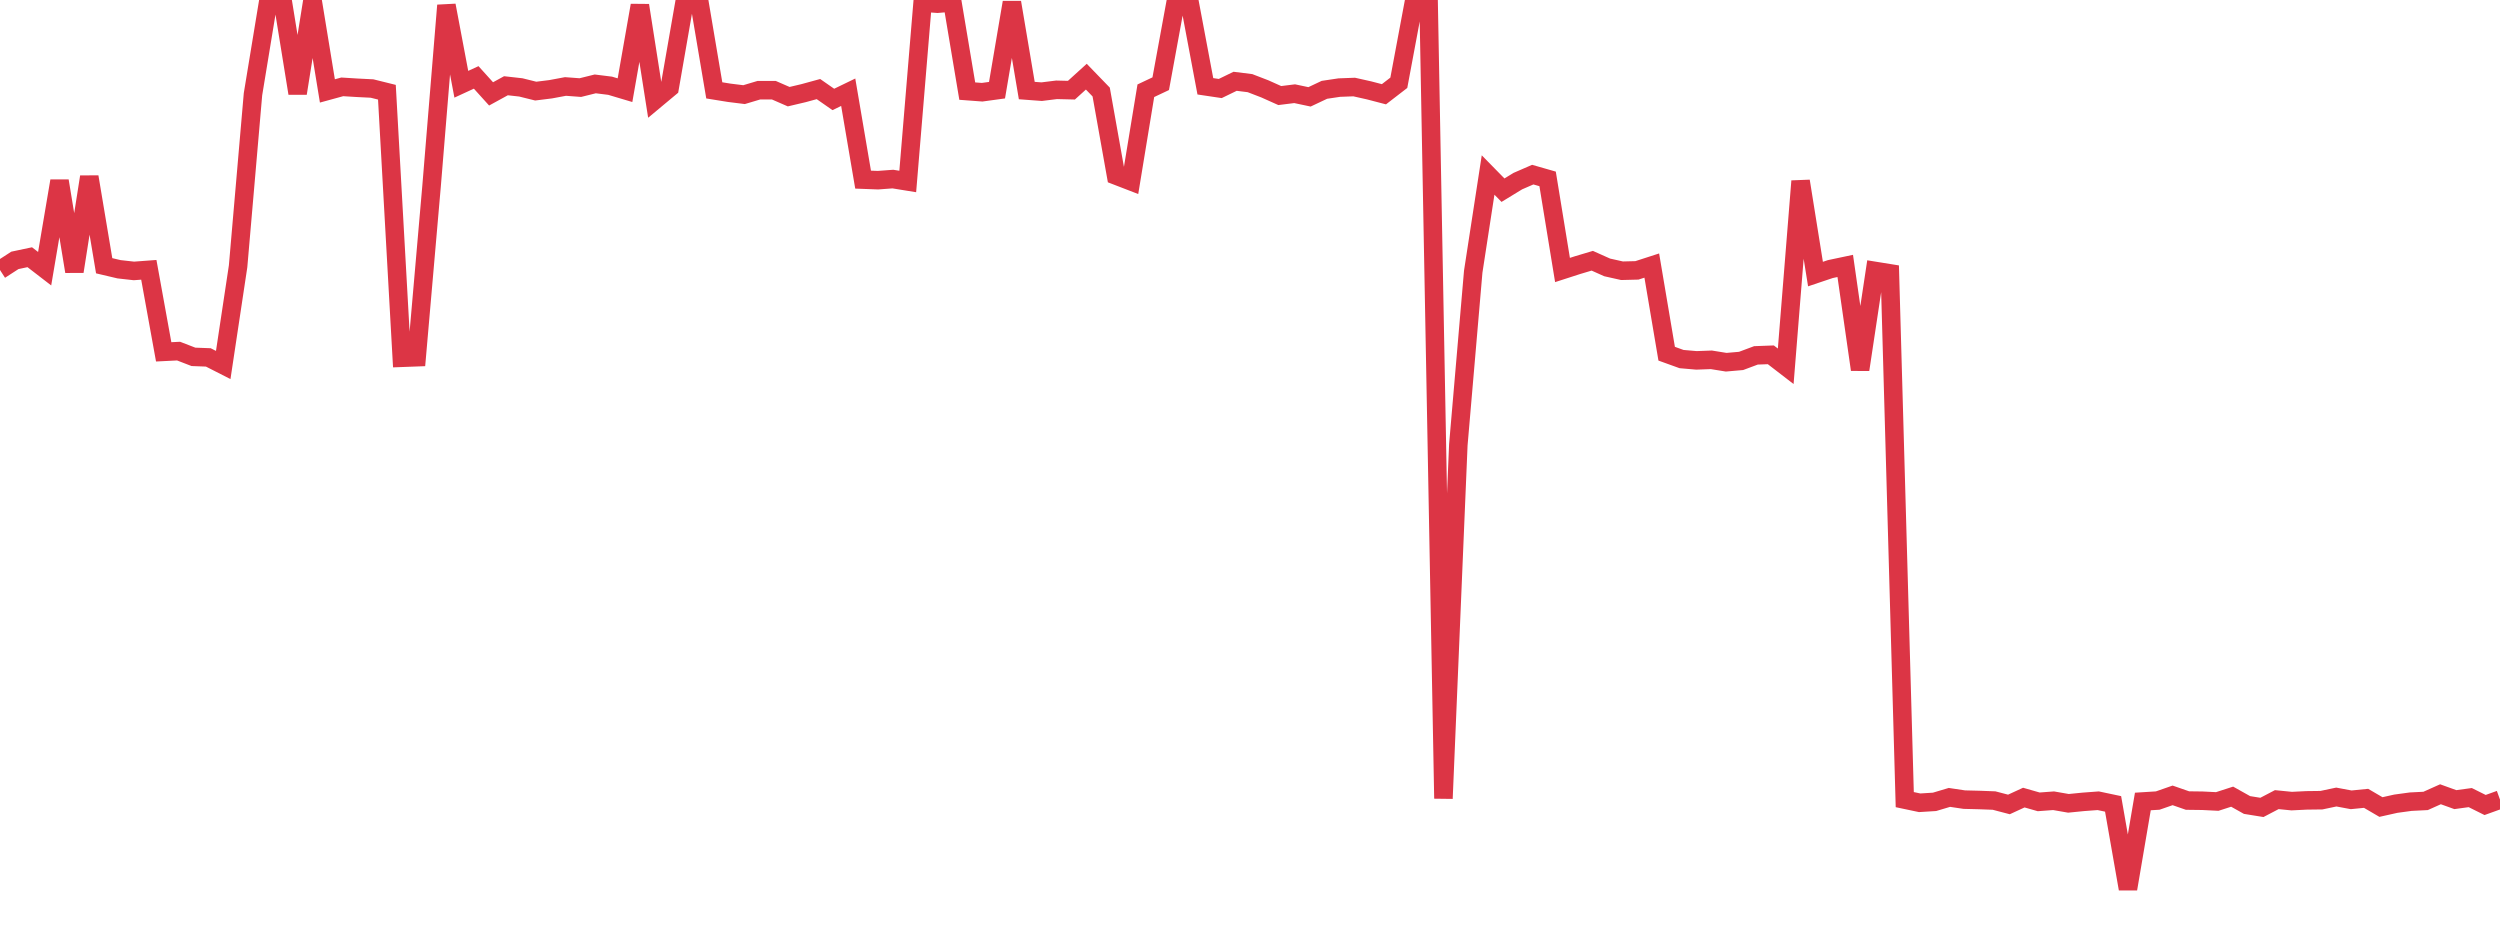 <?xml version="1.0" standalone="no"?>
<!DOCTYPE svg PUBLIC "-//W3C//DTD SVG 1.1//EN" "http://www.w3.org/Graphics/SVG/1.1/DTD/svg11.dtd">
<svg width="135" height="50" viewBox="0 0 135 50" preserveAspectRatio="none" class="sparkline" xmlns="http://www.w3.org/2000/svg"
xmlns:xlink="http://www.w3.org/1999/xlink"><path  class="sparkline--line" d="M 0 14.58 L 0 14.58 L 0.804 14.06 L 1.607 13.89 L 2.411 14.51 L 3.214 9.77 L 4.018 14.66 L 4.821 9.55 L 5.625 14.35 L 6.429 14.54 L 7.232 14.63 L 8.036 14.57 L 8.839 19 L 9.643 18.96 L 10.446 19.27 L 11.25 19.3 L 12.054 19.71 L 12.857 14.38 L 13.661 5.09 L 14.464 0.21 L 15.268 0.08 L 16.071 5.04 L 16.875 0 L 17.679 4.91 L 18.482 4.69 L 19.286 4.74 L 20.089 4.78 L 20.893 4.98 L 21.696 19.32 L 22.5 19.29 L 23.304 10.06 L 24.107 0.29 L 24.911 4.55 L 25.714 4.18 L 26.518 5.07 L 27.321 4.63 L 28.125 4.72 L 28.929 4.92 L 29.732 4.82 L 30.536 4.67 L 31.339 4.73 L 32.143 4.53 L 32.946 4.63 L 33.75 4.87 L 34.554 0.29 L 35.357 5.41 L 36.161 4.74 L 36.964 0.13 L 37.768 0.13 L 38.571 4.88 L 39.375 5.01 L 40.179 5.11 L 40.982 4.87 L 41.786 4.87 L 42.589 5.22 L 43.393 5.03 L 44.196 4.81 L 45 5.37 L 45.804 4.98 L 46.607 9.7 L 47.411 9.73 L 48.214 9.67 L 49.018 9.8 L 49.821 0.14 L 50.625 0.2 L 51.429 0.13 L 52.232 4.92 L 53.036 4.98 L 53.839 4.87 L 54.643 0.13 L 55.446 4.89 L 56.25 4.95 L 57.054 4.85 L 57.857 4.87 L 58.661 4.14 L 59.464 4.97 L 60.268 9.48 L 61.071 9.79 L 61.875 4.9 L 62.679 4.52 L 63.482 0.14 L 64.286 0.39 L 65.089 4.66 L 65.893 4.78 L 66.696 4.39 L 67.5 4.49 L 68.304 4.8 L 69.107 5.16 L 69.911 5.06 L 70.714 5.23 L 71.518 4.85 L 72.321 4.73 L 73.125 4.7 L 73.929 4.88 L 74.732 5.09 L 75.536 4.47 L 76.339 0.18 L 77.143 0 L 77.946 43.12 L 78.75 24.02 L 79.554 14.67 L 80.357 9.45 L 81.161 10.27 L 81.964 9.78 L 82.768 9.43 L 83.571 9.66 L 84.375 14.58 L 85.179 14.32 L 85.982 14.08 L 86.786 14.44 L 87.589 14.62 L 88.393 14.6 L 89.196 14.34 L 90 19.1 L 90.804 19.39 L 91.607 19.46 L 92.411 19.43 L 93.214 19.56 L 94.018 19.49 L 94.821 19.19 L 95.625 19.16 L 96.429 19.78 L 97.232 9.78 L 98.036 14.8 L 98.839 14.53 L 99.643 14.36 L 100.446 19.96 L 101.25 14.63 L 102.054 14.76 L 102.857 43.18 L 103.661 43.35 L 104.464 43.3 L 105.268 43.06 L 106.071 43.18 L 106.875 43.2 L 107.679 43.23 L 108.482 43.44 L 109.286 43.07 L 110.089 43.3 L 110.893 43.24 L 111.696 43.38 L 112.5 43.3 L 113.304 43.24 L 114.107 43.41 L 114.911 48 L 115.714 43.28 L 116.518 43.23 L 117.321 42.95 L 118.125 43.23 L 118.929 43.24 L 119.732 43.28 L 120.536 43.02 L 121.339 43.47 L 122.143 43.6 L 122.946 43.18 L 123.75 43.26 L 124.554 43.22 L 125.357 43.21 L 126.161 43.04 L 126.964 43.19 L 127.768 43.11 L 128.571 43.58 L 129.375 43.4 L 130.179 43.29 L 130.982 43.25 L 131.786 42.89 L 132.589 43.18 L 133.393 43.07 L 134.196 43.47 L 135 43.18" fill="none" stroke-width="1" stroke="#dc3545"></path></svg>